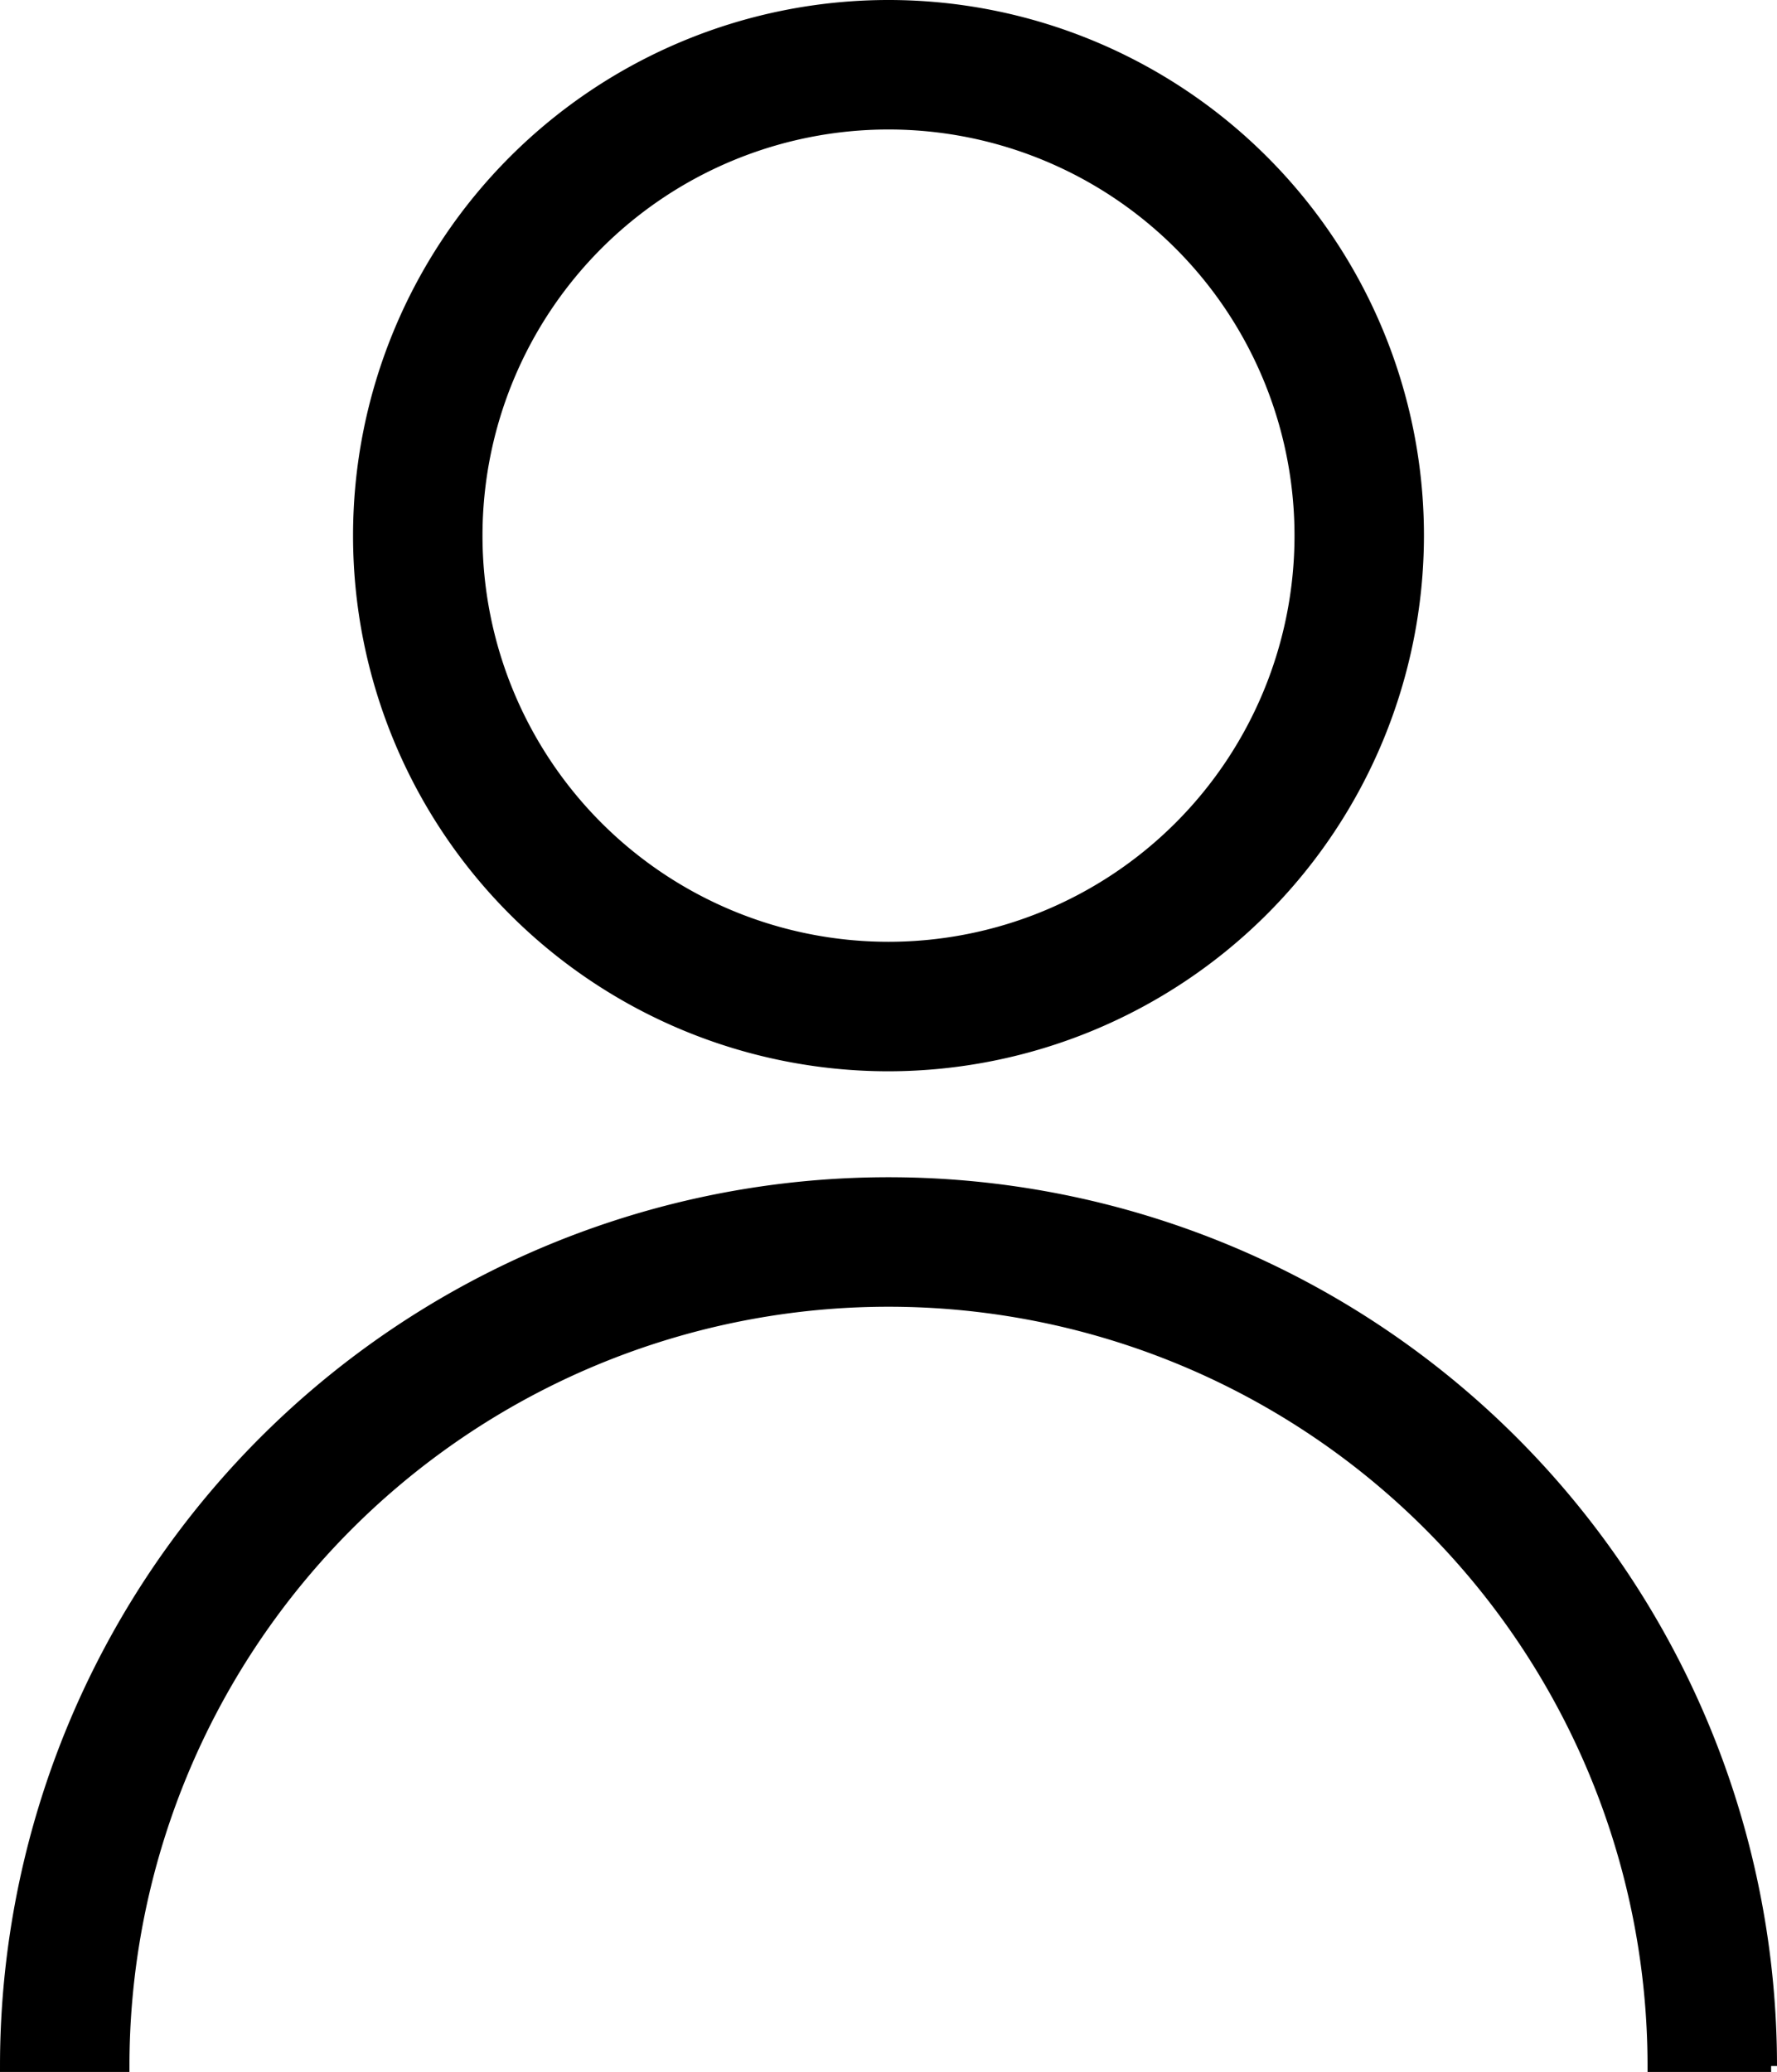 <svg xmlns="http://www.w3.org/2000/svg" width="15.1" height="17.6" viewBox="0 0 15.1 17.6">
  <g id="Profile_Icon" data-name="Profile Icon" transform="translate(0.05 0.05)">
    <g id="Group_1215" data-name="Group 1215">
      <path id="Path_388" data-name="Path 388" d="M15,17.5H14a6.5,6.5,0,0,0-13,0H0a7.5,7.5,0,0,1,15,0" stroke="#000" stroke-width="0.1"/>
      <path id="Path_389" data-name="Path 389" d="M7.5,9A4.5,4.5,0,1,1,12,4.5,4.505,4.505,0,0,1,7.5,9m0-8A3.5,3.5,0,1,0,11,4.5,3.5,3.5,0,0,0,7.5,1" stroke="#000" stroke-width="0.1"/>
    </g>
  </g>
</svg>

